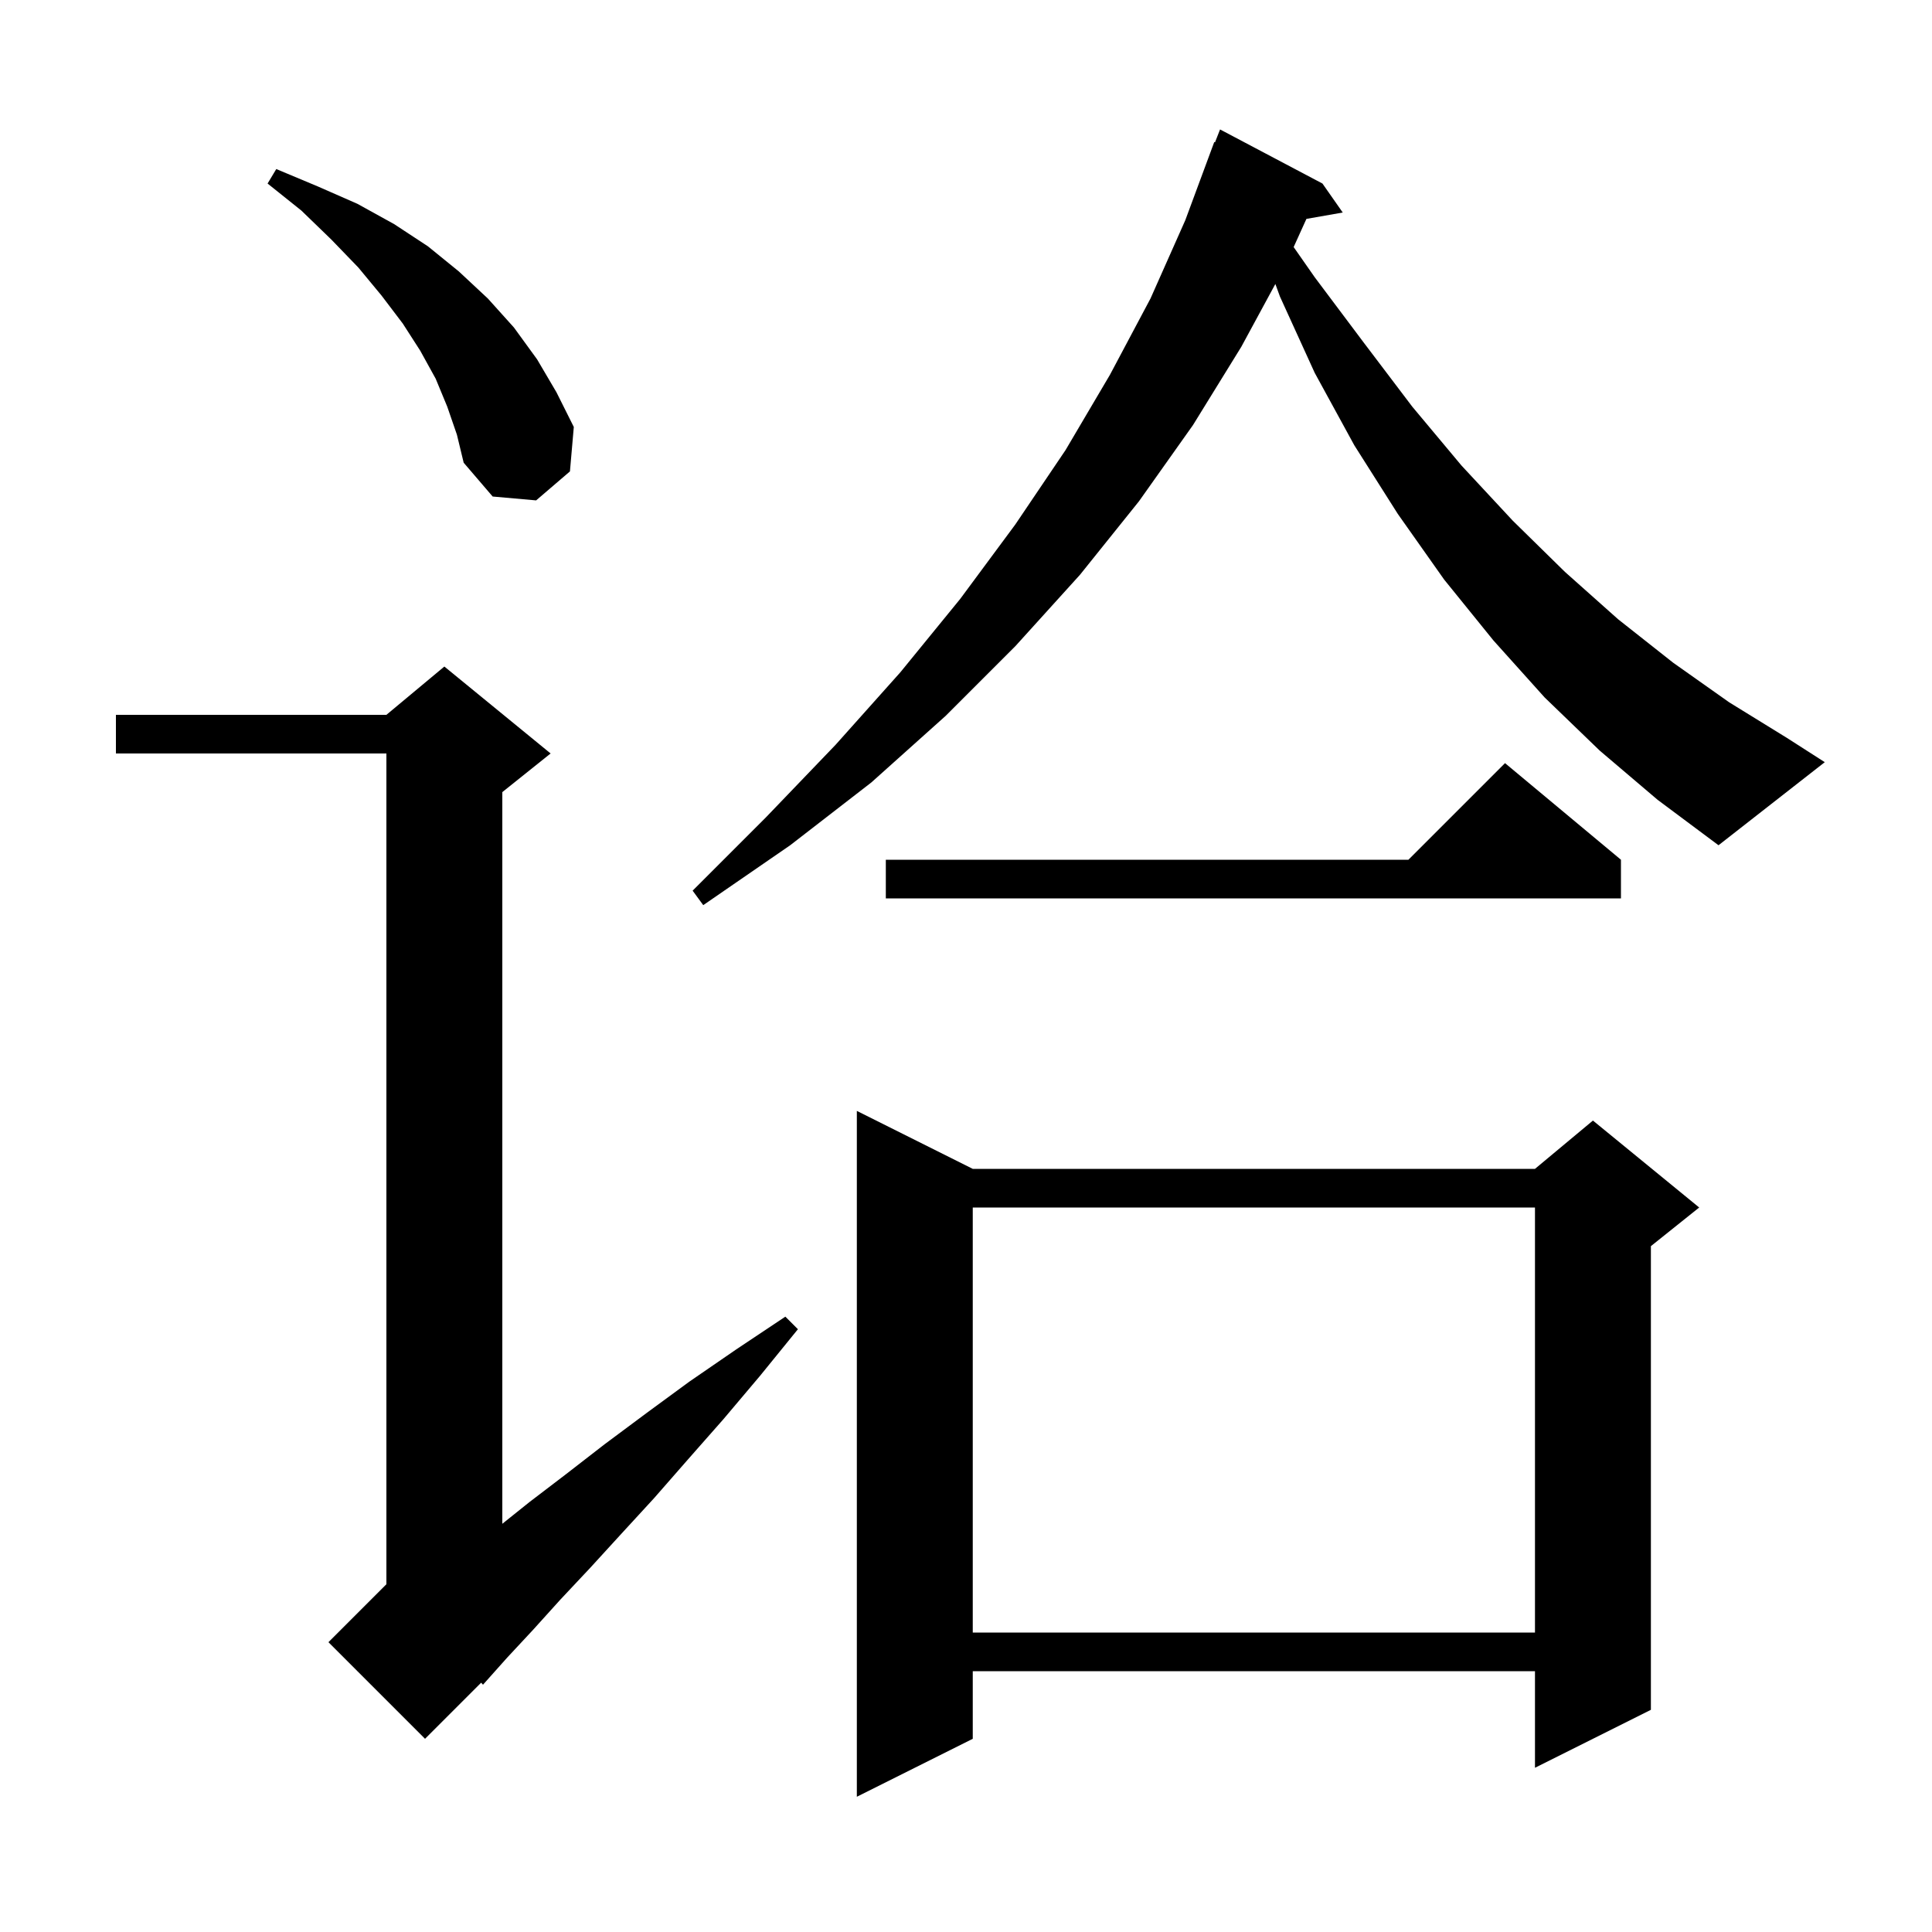 <svg xmlns="http://www.w3.org/2000/svg" xmlns:xlink="http://www.w3.org/1999/xlink" version="1.1" baseProfile="full" viewBox="0 0 200 200" width="200" height="200"><g fill="currentColor"><path d="M 100.7 121.0 L 158.9 121.0 L 164.9 116.0 L 175.9 125.0 L 170.9 129.0 L 170.9 177.0 L 158.9 183.0 L 158.9 173.0 L 100.7 173.0 L 100.7 180.0 L 88.7 186.0 L 88.7 115.0 Z M 57.0 78.0 L 52.0 82.0 L 52.0 157.74 L 54.8 155.5 L 58.6 152.6 L 62.6 149.5 L 66.9 146.3 L 71.4 143.0 L 76.2 139.7 L 81.3 136.3 L 82.6 137.6 L 78.7 142.4 L 74.9 146.9 L 71.2 151.1 L 67.7 155.1 L 64.3 158.8 L 61.1 162.3 L 58.0 165.6 L 55.2 168.7 L 52.5 171.6 L 50.0 174.4 L 49.809 174.191 L 44.0 180.0 L 34.0 170.0 L 40.0 164.0 L 40.0 78.0 L 12.0 78.0 L 12.0 74.0 L 40.0 74.0 L 46.0 69.0 Z M 100.7 125.0 L 100.7 169.0 L 158.9 169.0 L 158.9 125.0 Z M 167.8 89.0 L 167.8 93.0 L 91.7 93.0 L 91.7 89.0 L 145.8 89.0 L 155.8 79.0 Z M 165.6 77.7 L 159.9 72.2 L 154.6 66.3 L 149.5 60.0 L 144.7 53.2 L 140.2 46.1 L 136.1 38.6 L 132.5 30.7 L 132.025 29.398 L 128.5 35.9 L 123.5 44.0 L 117.9 51.9 L 111.8 59.5 L 105.1 66.9 L 97.9 74.1 L 90.2 81.0 L 81.8 87.5 L 72.8 93.7 L 71.7 92.2 L 79.3 84.6 L 86.5 77.1 L 93.2 69.6 L 99.4 62.0 L 105.1 54.3 L 110.3 46.6 L 114.9 38.8 L 119.1 30.9 L 122.7 22.8 L 125.7 14.7 L 125.779 14.73 L 126.3 13.4 L 136.9 19.0 L 139.0 22.0 L 135.24 22.66 L 133.918 25.576 L 136.1 28.7 L 141.2 35.5 L 146.2 42.1 L 151.3 48.2 L 156.6 53.9 L 162.0 59.2 L 167.5 64.1 L 173.2 68.6 L 179.0 72.7 L 185.0 76.4 L 188.9 78.9 L 177.9 87.5 L 171.6 82.8 Z M 46.3 42.1 L 45.1 39.2 L 43.5 36.3 L 41.7 33.5 L 39.5 30.6 L 37.1 27.7 L 34.3 24.8 L 31.2 21.8 L 27.7 19.0 L 28.6 17.5 L 32.9 19.3 L 37.0 21.1 L 40.8 23.2 L 44.3 25.5 L 47.5 28.1 L 50.5 30.9 L 53.2 33.9 L 55.6 37.2 L 57.6 40.6 L 59.4 44.2 L 59.0 48.8 L 55.5 51.8 L 51.0 51.4 L 48.0 47.9 L 47.3 45.0 Z "/></g></svg>